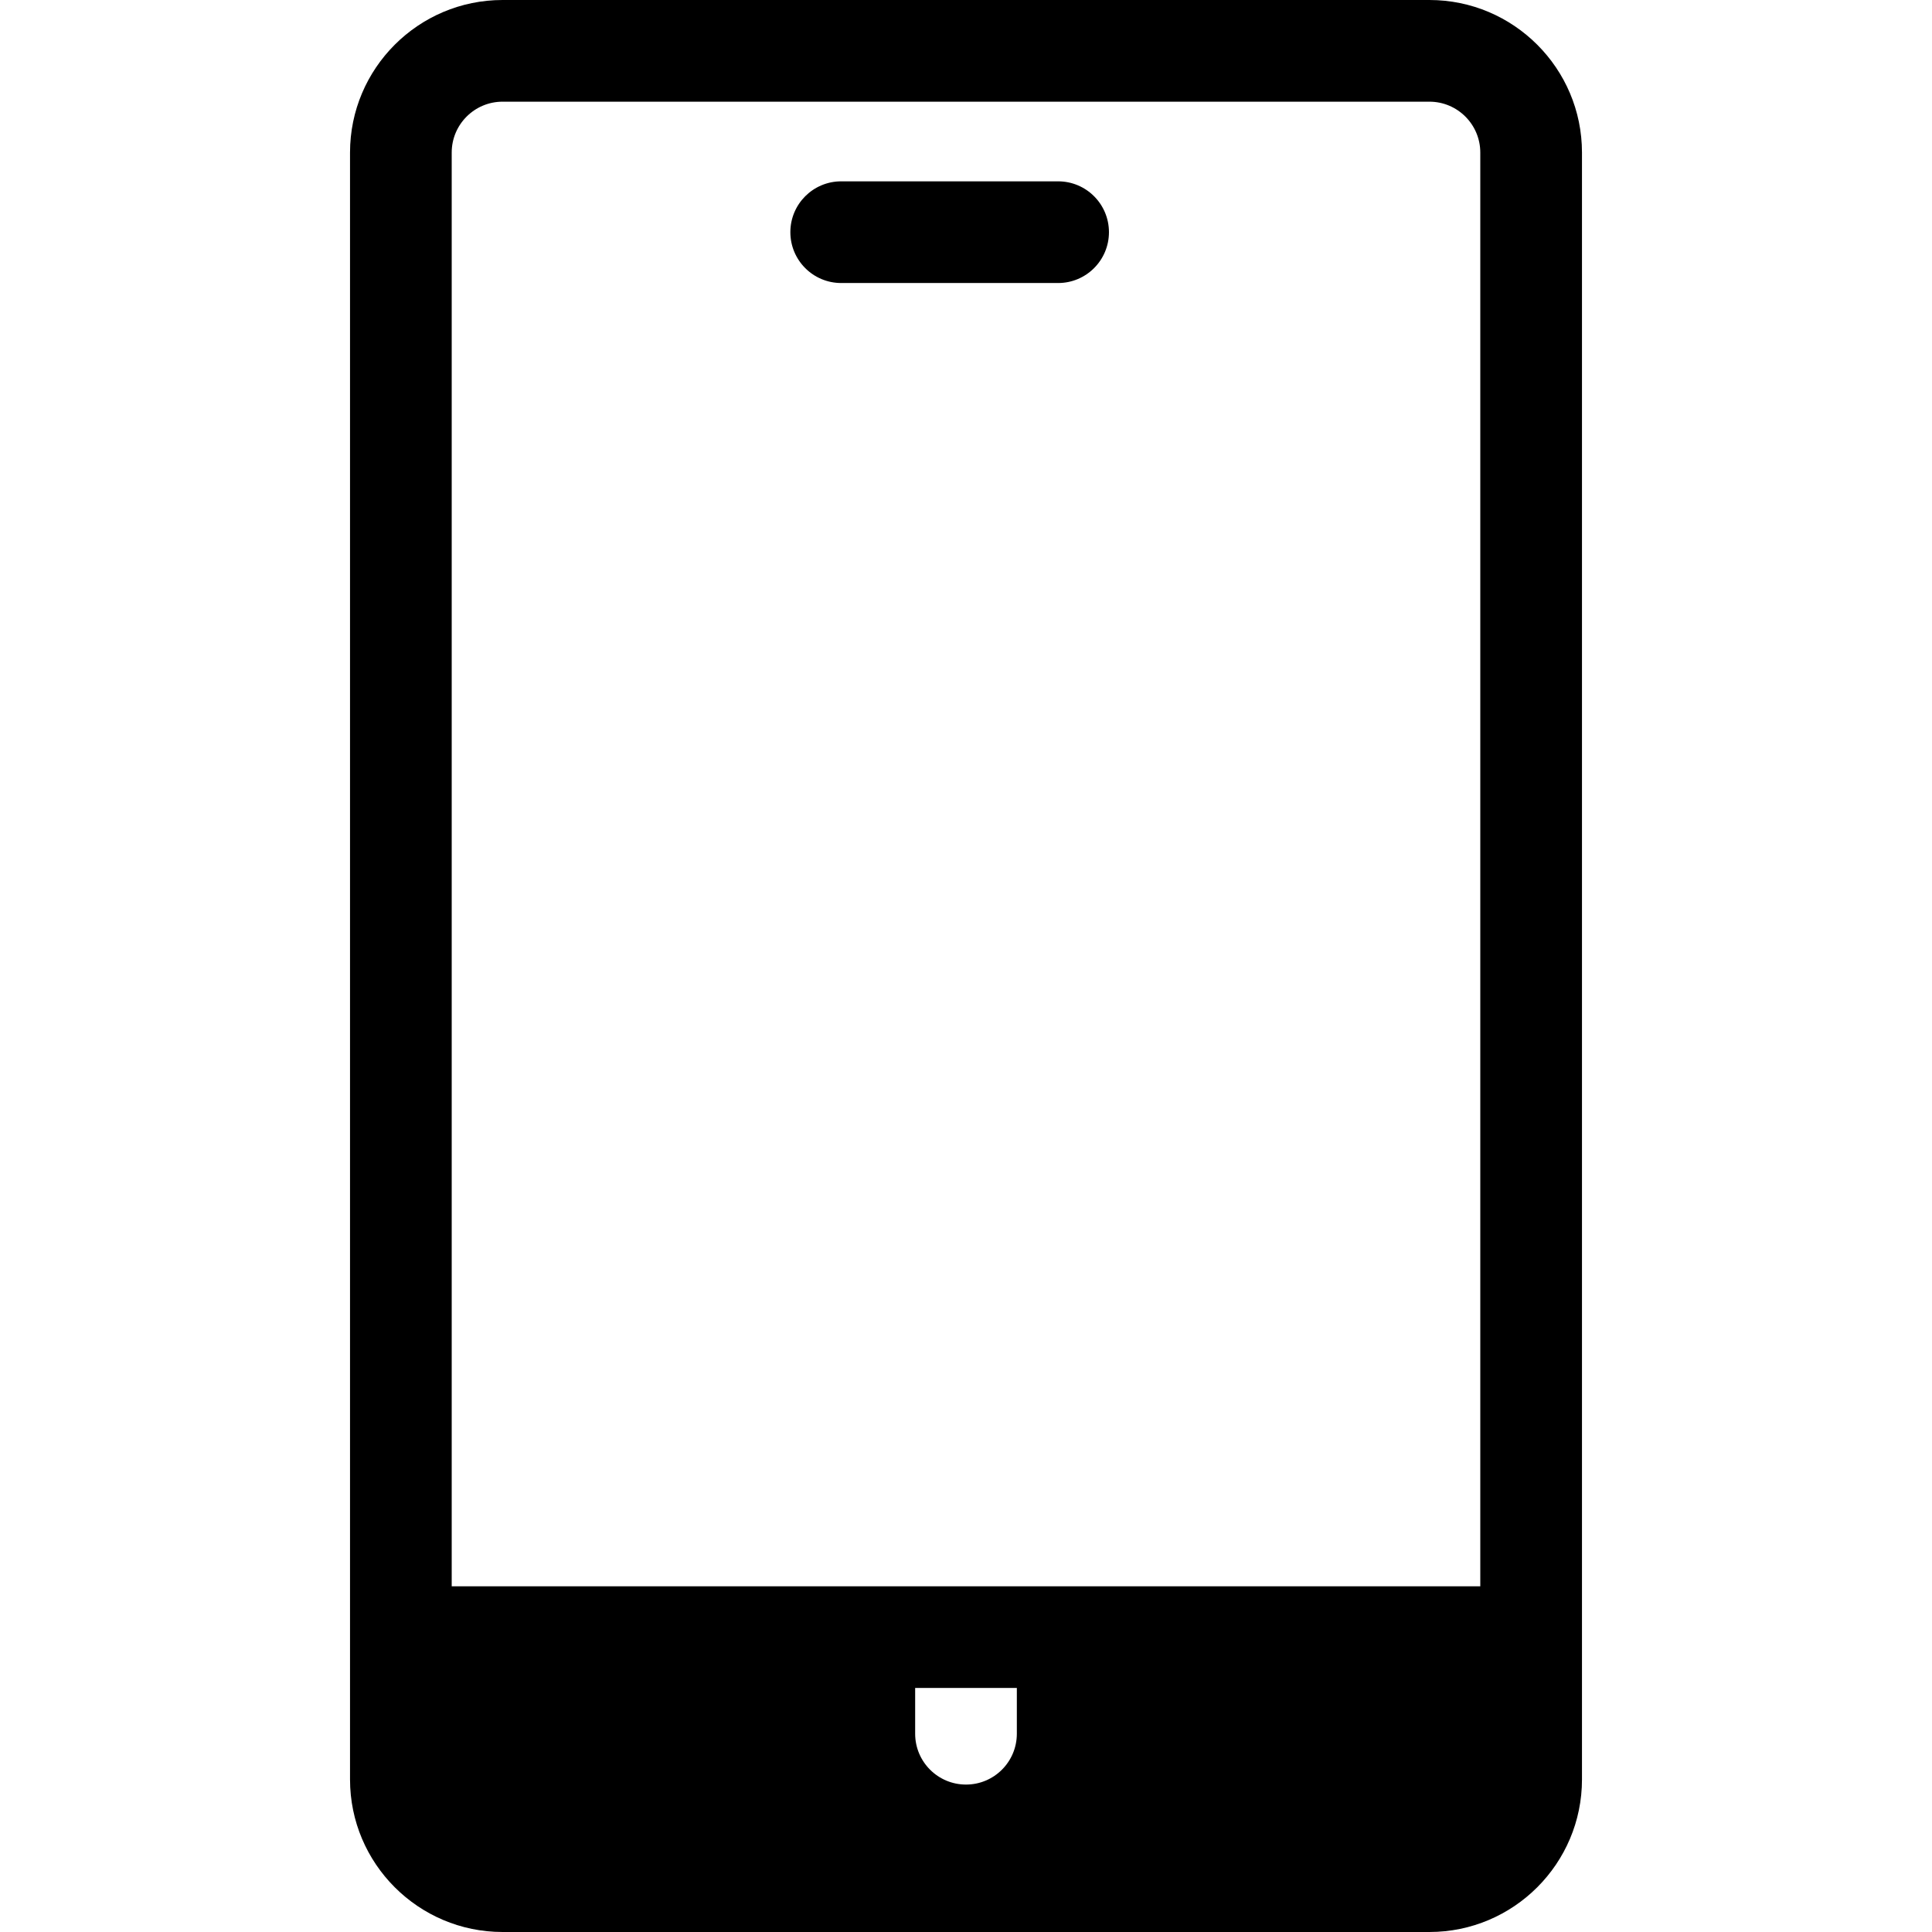 <?xml version="1.0" encoding="iso-8859-1"?>
<!-- Generator: Adobe Illustrator 18.0.0, SVG Export Plug-In . SVG Version: 6.00 Build 0)  -->
<!DOCTYPE svg PUBLIC "-//W3C//DTD SVG 1.1//EN" "http://www.w3.org/Graphics/SVG/1.1/DTD/svg11.dtd">
<svg version="1.1" id="Capa_1" xmlns="http://www.w3.org/2000/svg" xmlns:xlink="http://www.w3.org/1999/xlink" x="0px" y="0px"
	 viewBox="0 0 285 285" style="enable-background:new 0 0 285 285;" xml:space="preserve">
<g>
	<path d="M210.865,0H74.135C61.728,0,51.634,10.093,51.634,22.5v240c0,12.407,10.094,22.5,22.501,22.5h136.73
		c12.407,0,22.501-10.093,22.501-22.5v-240C233.366,10.093,223.272,0,210.865,0z M150,255.751c0,4.142-3.358,7.5-7.5,7.5
		c-4.142,0-7.5-3.358-7.5-7.5v-6.75h15V255.751z M218.366,234.001H66.634V22.5c0-4.136,3.365-7.5,7.501-7.5h136.73
		c4.136,0,7.501,3.364,7.501,7.5V234.001z"/>
	<path d="M124.09,41.75h31.998c4.142,0,7.5-3.358,7.5-7.5s-3.358-7.5-7.5-7.5H124.09c-4.142,0-7.5,3.358-7.5,7.5
		S119.948,41.75,124.09,41.75z"/>
</g>
<g>
</g>
<g>
</g>
<g>
</g>
<g>
</g>
<g>
</g>
<g>
</g>
<g>
</g>
<g>
</g>
<g>
</g>
<g>
</g>
<g>
</g>
<g>
</g>
<g>
</g>
<g>
</g>
<g>
</g>
</svg>
